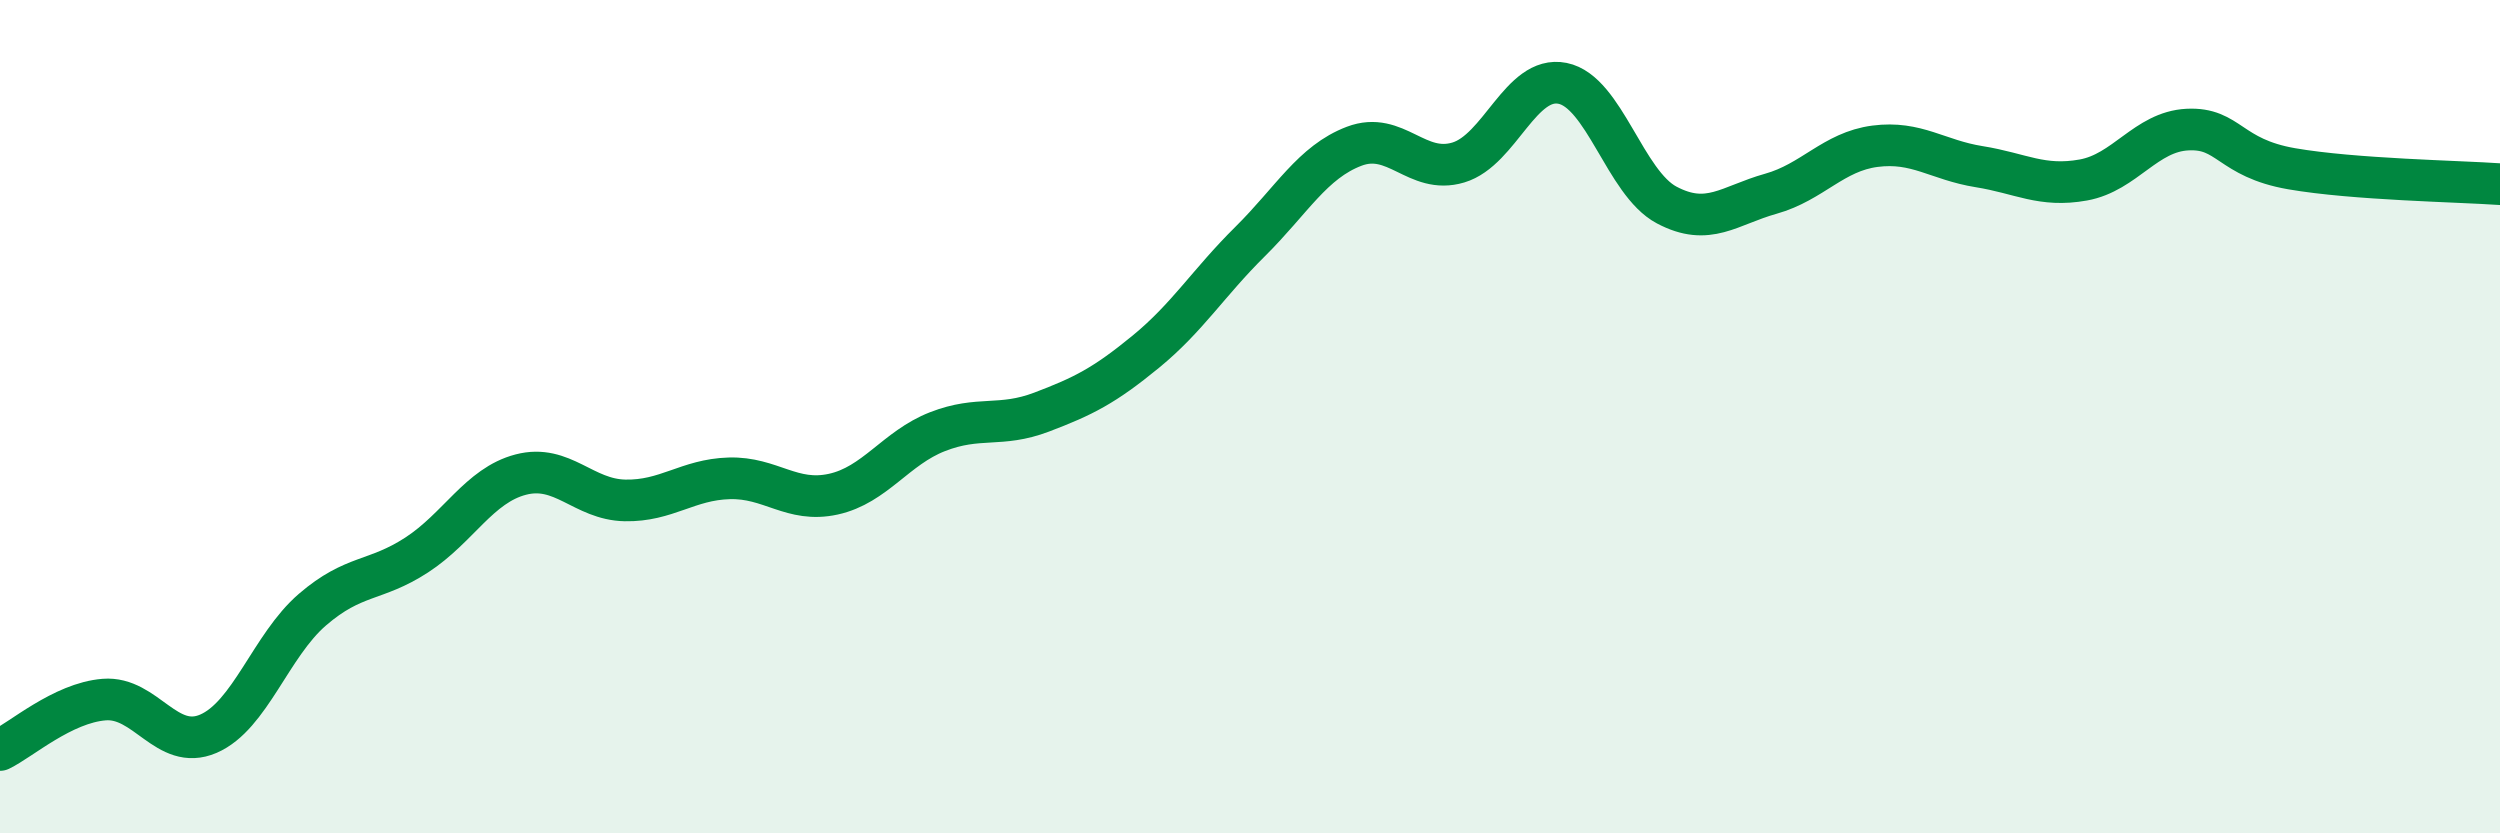 
    <svg width="60" height="20" viewBox="0 0 60 20" xmlns="http://www.w3.org/2000/svg">
      <path
        d="M 0,18 C 0.5,17.76 1.5,16.87 2.5,16.79 C 3.5,16.71 4,18.04 5,17.61 C 6,17.18 6.5,15.49 7.5,14.63 C 8.5,13.77 9,13.97 10,13.32 C 11,12.67 11.5,11.65 12.5,11.39 C 13.5,11.13 14,11.99 15,12.01 C 16,12.03 16.5,11.51 17.5,11.48 C 18.5,11.45 19,12.08 20,11.86 C 21,11.64 21.5,10.75 22.5,10.36 C 23.5,9.97 24,10.27 25,9.89 C 26,9.51 26.5,9.26 27.5,8.44 C 28.5,7.62 29,6.79 30,5.8 C 31,4.81 31.5,3.89 32.5,3.51 C 33.5,3.13 34,4.2 35,3.9 C 36,3.6 36.5,1.8 37.5,2 C 38.5,2.2 39,4.39 40,4.92 C 41,5.45 41.5,4.93 42.5,4.65 C 43.5,4.37 44,3.64 45,3.51 C 46,3.38 46.5,3.84 47.5,4 C 48.5,4.16 49,4.5 50,4.32 C 51,4.14 51.5,3.16 52.5,3.11 C 53.5,3.06 53.5,3.79 55,4.05 C 56.5,4.31 59,4.35 60,4.42L60 20L0 20Z"
        fill="#008740"
        opacity="0.1"
        stroke-linecap="round"
        stroke-linejoin="round"
      />
      <path
        d="M 0,18 C 0.5,17.76 1.5,16.87 2.5,16.79 C 3.5,16.71 4,18.04 5,17.61 C 6,17.18 6.5,15.49 7.5,14.63 C 8.5,13.77 9,13.97 10,13.32 C 11,12.67 11.5,11.65 12.5,11.39 C 13.5,11.13 14,11.99 15,12.01 C 16,12.03 16.5,11.51 17.5,11.48 C 18.5,11.45 19,12.08 20,11.86 C 21,11.64 21.5,10.75 22.5,10.36 C 23.5,9.97 24,10.27 25,9.89 C 26,9.51 26.5,9.26 27.5,8.44 C 28.5,7.62 29,6.79 30,5.8 C 31,4.81 31.5,3.89 32.5,3.51 C 33.5,3.13 34,4.2 35,3.9 C 36,3.6 36.5,1.8 37.5,2 C 38.5,2.2 39,4.39 40,4.92 C 41,5.45 41.5,4.93 42.5,4.65 C 43.5,4.37 44,3.64 45,3.51 C 46,3.38 46.5,3.84 47.5,4 C 48.5,4.16 49,4.5 50,4.32 C 51,4.14 51.5,3.16 52.5,3.11 C 53.5,3.06 53.5,3.79 55,4.05 C 56.5,4.31 59,4.35 60,4.42"
        stroke="#008740"
        stroke-width="1"
        fill="none"
        stroke-linecap="round"
        stroke-linejoin="round"
      />
    </svg>
  